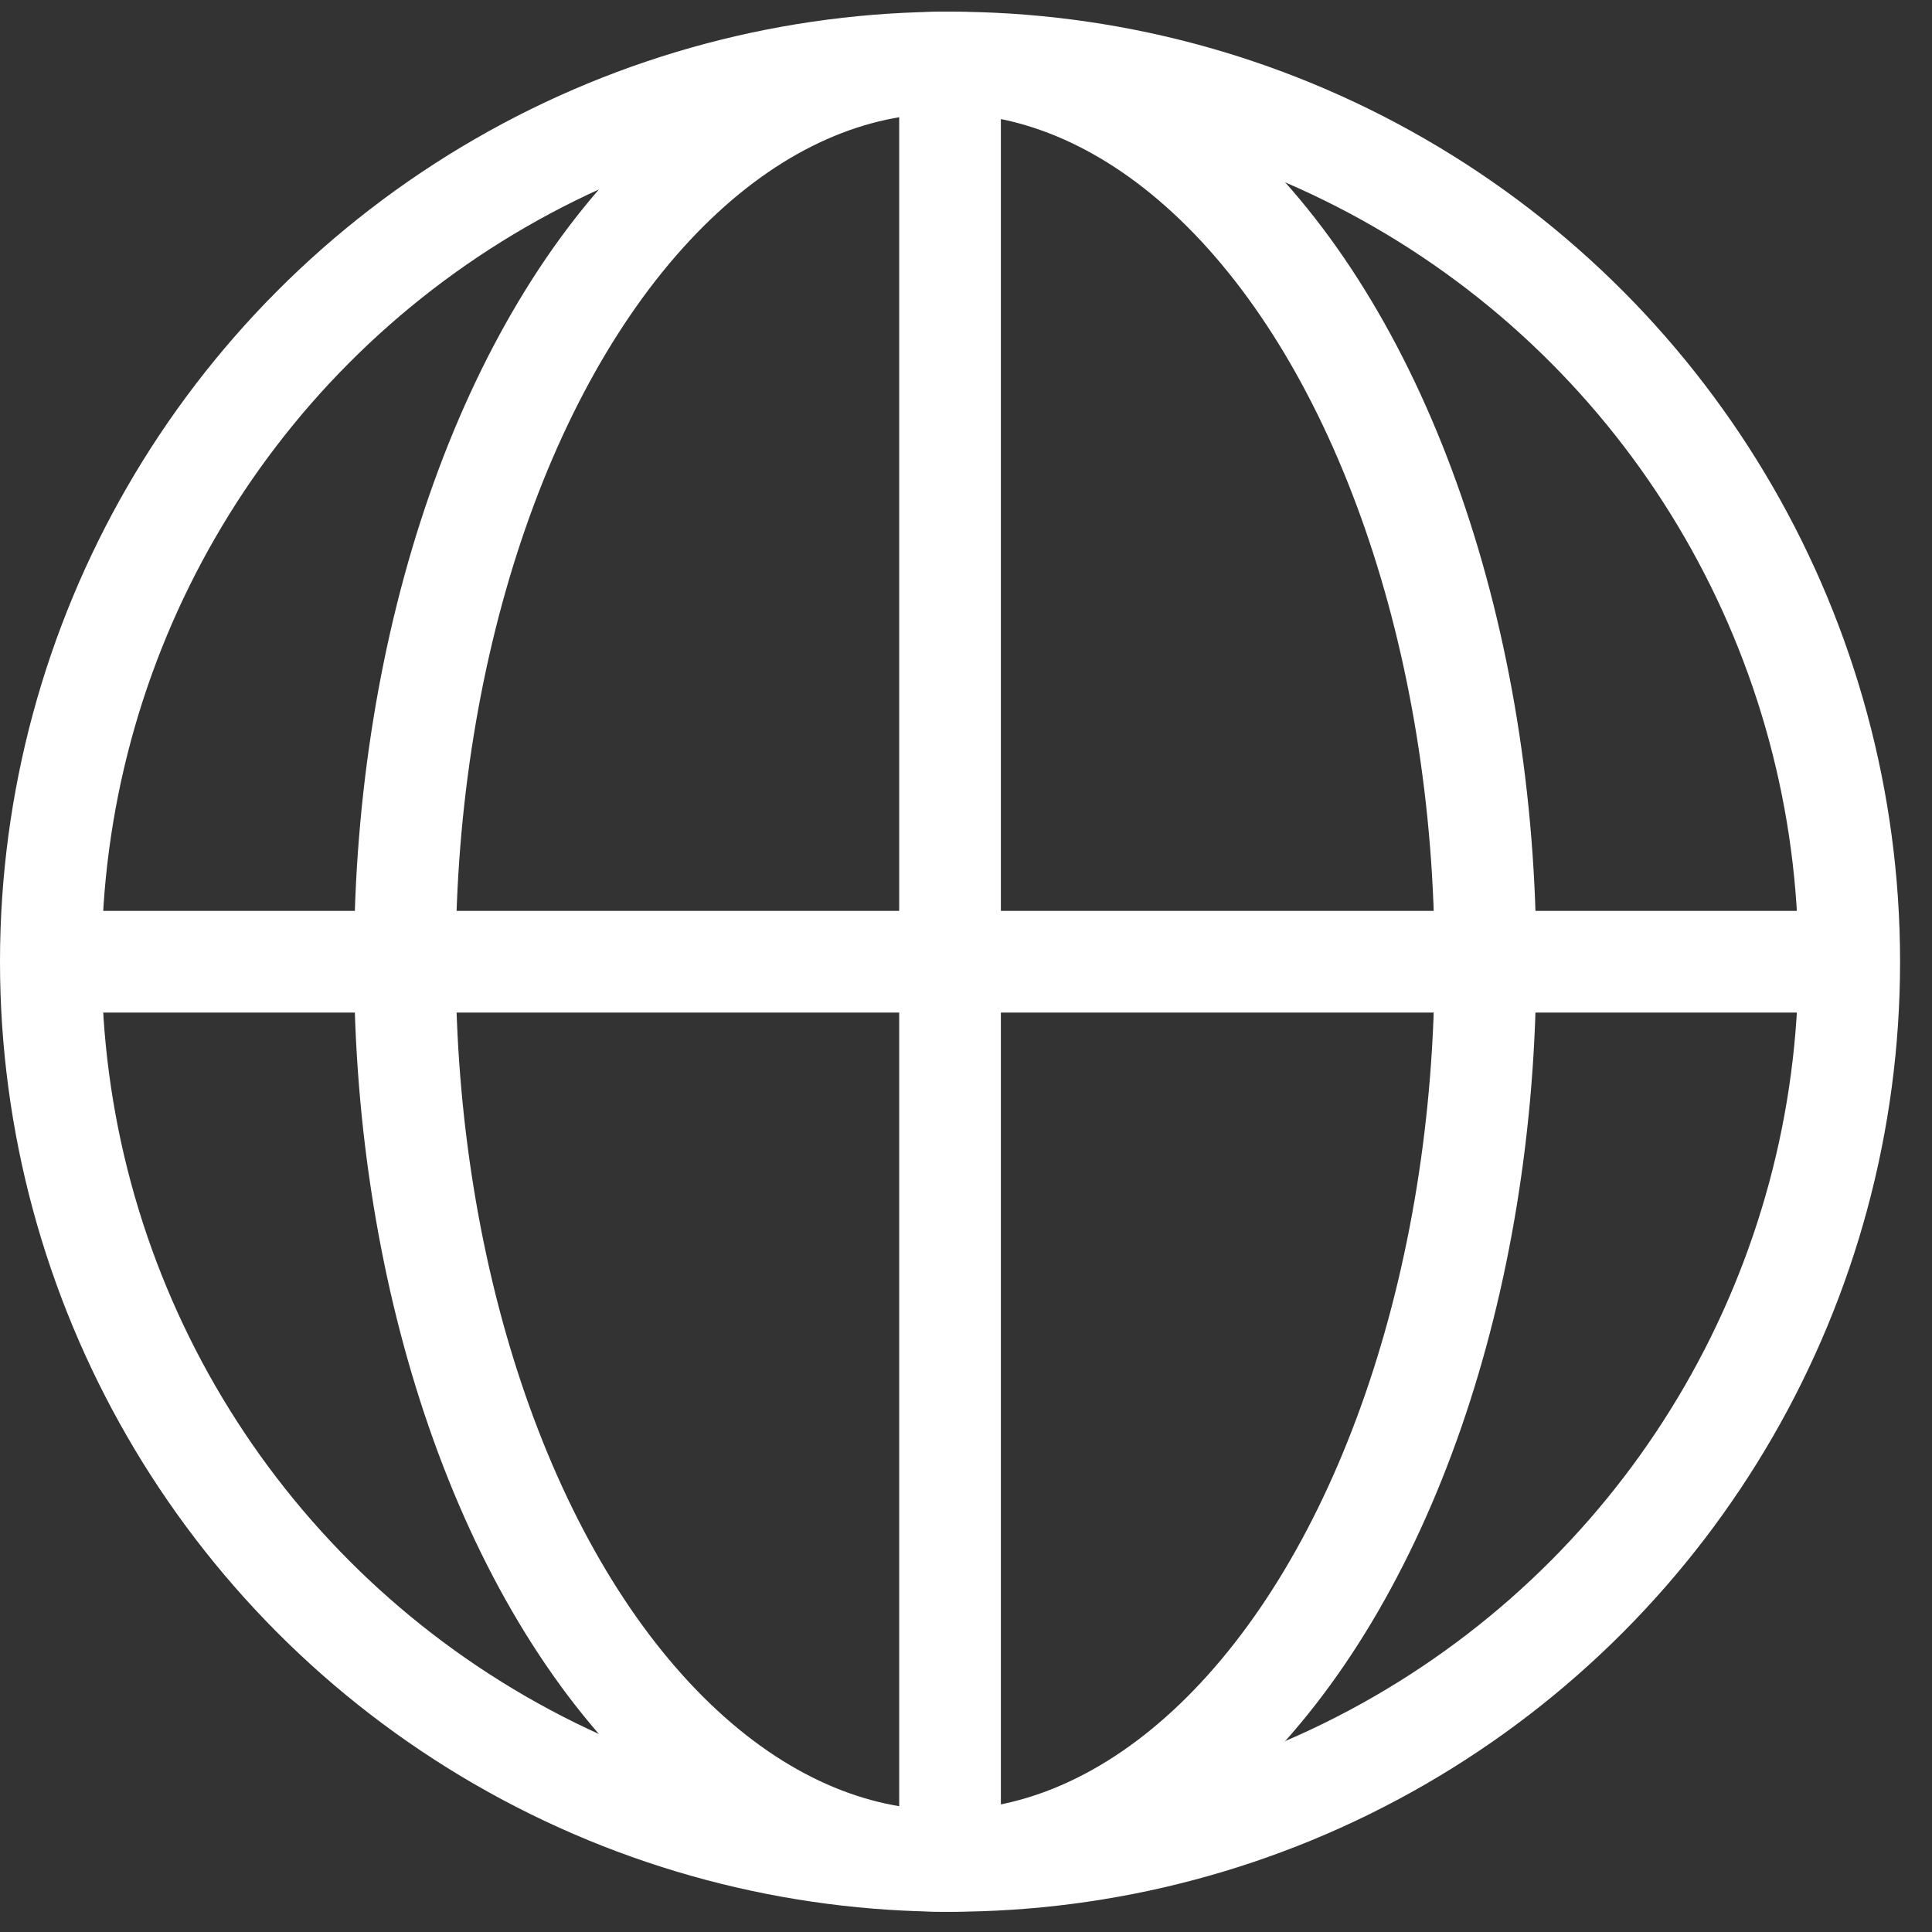 <?xml version="1.0" encoding="UTF-8"?>
<svg width="38px" height="38px" viewBox="0 0 38 38" version="1.1" xmlns="http://www.w3.org/2000/svg" xmlns:xlink="http://www.w3.org/1999/xlink">
    <rect x="0" y="0" width="38" height="38" fill="#333333" stroke="none"/>
    <title>Group 16</title>
    <g id="1" stroke="none" stroke-width="1" fill="none" fill-rule="evenodd">
        <g id="01.03.01-ISM-About-JUKI-page" transform="translate(-1037, -9314)" stroke="#FFFFFF" stroke-width="2">
            <g id="item-1-copy-2" transform="translate(912, 9290)">
                <g id="icon" transform="translate(101, 0)">
                    <g id="Group-16" transform="translate(25, 25)">
                        <circle id="Oval" cx="17.686" cy="17.916" r="17.686"></circle>
                        <ellipse id="Oval-Copy-8" cx="17.59" cy="17.916" rx="10.627" ry="17.686"></ellipse>
                        <line x1="34.765" y1="17.916" x2="0.42" y2="17.916" id="Line" stroke-linecap="round" stroke-linejoin="round"></line>
                        <line x1="17.686" y1="0.45" x2="17.686" y2="35.429" id="Line" stroke-linecap="round" stroke-linejoin="round"></line>
                    </g>
                </g>
            </g>
        </g>
    </g>
</svg>